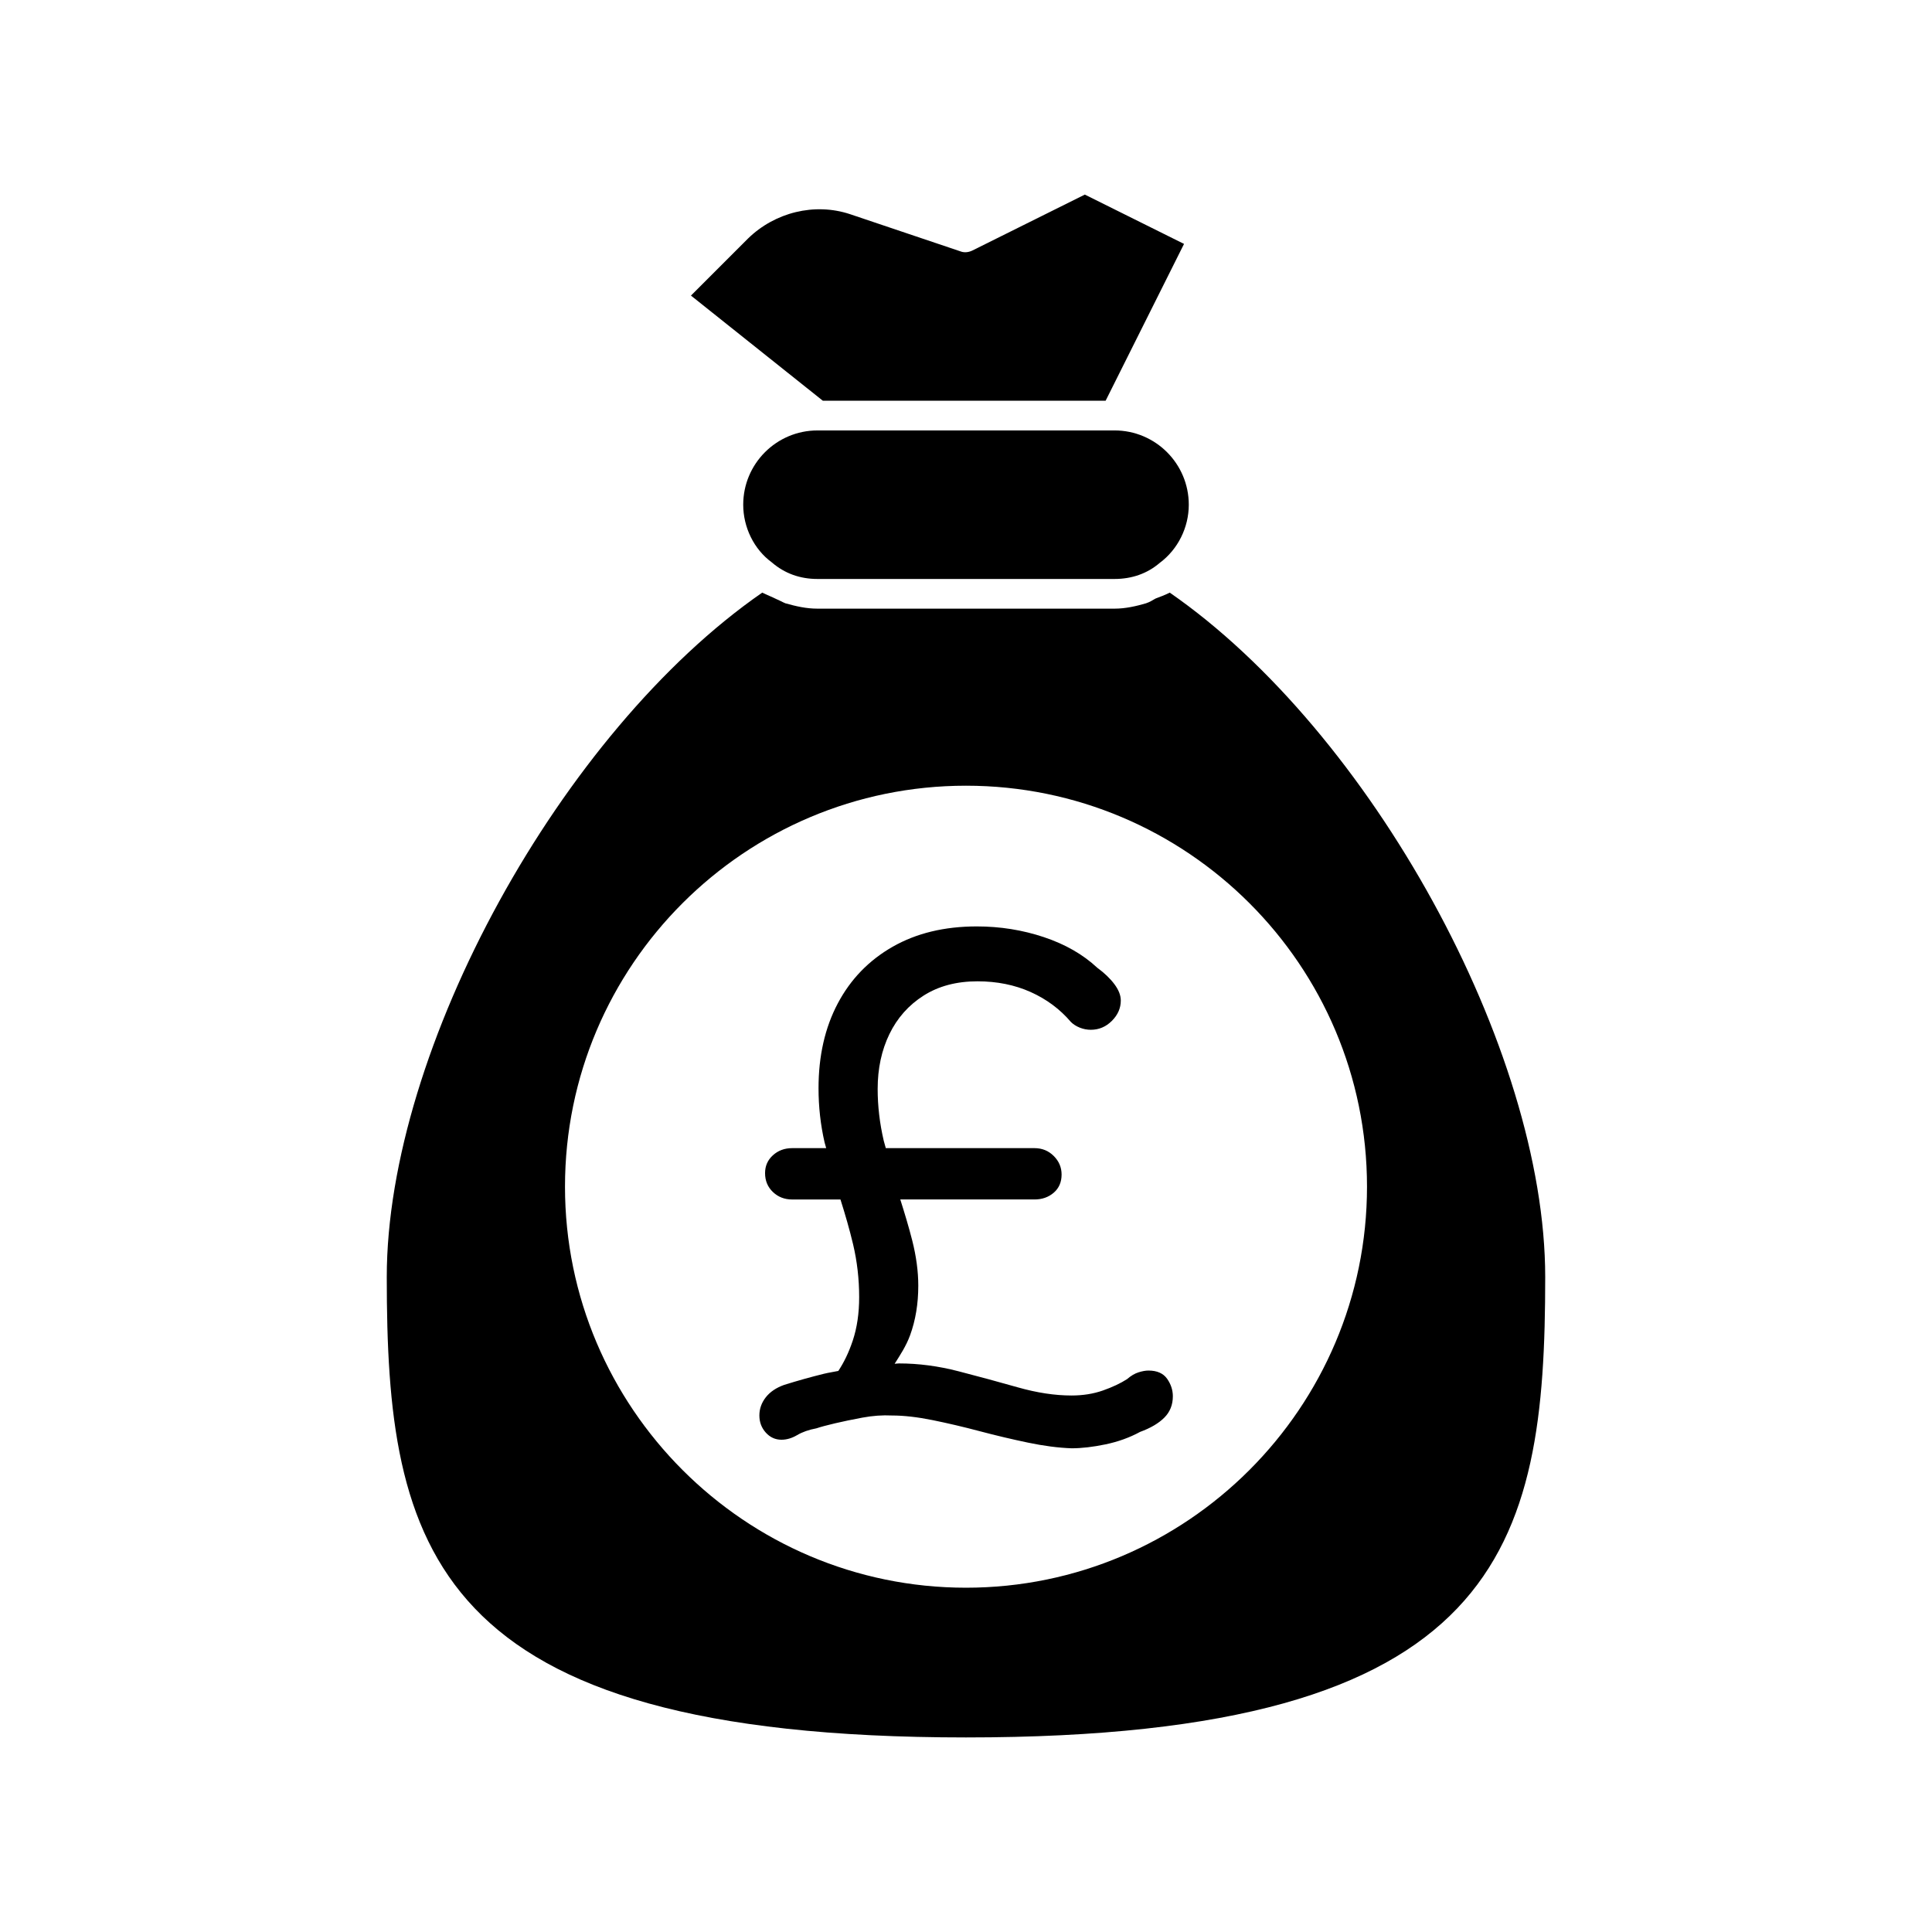 <?xml version="1.0" encoding="UTF-8"?>
<!-- Uploaded to: ICON Repo, www.svgrepo.com, Generator: ICON Repo Mixer Tools -->
<svg fill="#000000" width="800px" height="800px" version="1.1" viewBox="144 144 512 512" xmlns="http://www.w3.org/2000/svg">
 <g>
  <path d="m448.36 507.21c-0.754 0-1.637 0.156-2.644 0.473s-2.016 0.914-3.023 1.793c-1.762 1.133-3.906 2.141-6.422 3.023-2.519 0.883-5.289 1.324-8.312 1.324-4.41 0-9.164-0.723-14.266-2.172-5.102-1.449-10.328-2.867-15.68-4.25-5.352-1.387-10.613-2.078-15.777-2.078-0.379 0-0.77 0.078-1.148 0.094 1.496-2.363 3.039-4.691 4.094-7.559 1.449-3.969 2.172-8.344 2.172-13.129 0-3.777-0.535-7.777-1.605-11.996-0.898-3.543-2-7.18-3.164-10.863h35.566c2.016 0 3.715-0.598 5.102-1.793 1.387-1.195 2.078-2.801 2.078-4.816 0-1.891-0.691-3.527-2.078-4.914-1.387-1.387-3.086-2.078-5.102-2.078h-39.406c-0.156-0.676-0.395-1.309-0.551-1.984-1.07-4.598-1.605-9.164-1.605-13.699 0-5.414 1.039-10.266 3.117-14.547s5.102-7.684 9.07-10.203c3.969-2.519 8.723-3.777 14.266-3.777 5.164 0 9.855 0.945 14.074 2.832 4.219 1.891 7.777 4.535 10.676 7.934 0.629 0.629 1.418 1.133 2.363 1.512s1.922 0.566 2.93 0.566c2.141 0 4-0.789 5.574-2.363 1.574-1.574 2.363-3.371 2.363-5.383 0-1.387-0.566-2.832-1.699-4.344-1.133-1.512-2.644-2.961-4.535-4.344-3.777-3.527-8.5-6.234-14.168-8.125-5.668-1.891-11.586-2.832-17.758-2.832-8.566 0-15.996 1.793-22.293 5.383-6.297 3.59-11.148 8.598-14.547 15.02-3.402 6.422-5.102 13.918-5.102 22.484 0 4.914 0.535 9.699 1.605 14.359 0.125 0.52 0.301 0.992 0.426 1.512h-9.02c-2.016 0-3.715 0.629-5.102 1.891-1.387 1.258-2.078 2.832-2.078 4.723 0 2.016 0.691 3.684 2.078 5.008s3.086 1.984 5.102 1.984h12.801c1.242 3.922 2.394 7.871 3.352 11.902 1.07 4.535 1.605 9.195 1.605 13.98 0 4.281-0.566 8.125-1.699 11.523-1.07 3.211-2.363 5.824-3.824 8.031-1.273 0.27-2.551 0.441-3.824 0.754-3.336 0.82-6.832 1.793-10.484 2.93-2.141 0.754-3.777 1.859-4.914 3.305-1.133 1.449-1.699 3.055-1.699 4.816 0 1.762 0.566 3.273 1.699 4.535 1.133 1.258 2.519 1.891 4.156 1.891 1.387 0 2.769-0.41 4.156-1.227 1.387-0.82 3.086-1.418 5.102-1.793 1.133-0.379 2.769-0.82 4.914-1.324 2.141-0.504 4.566-1.008 7.273-1.512s5.32-0.691 7.84-0.566c3.148 0 6.738 0.41 10.77 1.227 4.031 0.82 8.188 1.793 12.469 2.93 4.281 1.133 8.535 2.141 12.754 3.023 4.219 0.883 8.094 1.387 11.617 1.512 2.644 0 5.637-0.348 8.973-1.039 3.32-0.691 6.391-1.793 9.164-3.305 2.769-1.008 4.914-2.266 6.422-3.777 1.512-1.512 2.266-3.402 2.266-5.668 0-1.637-0.504-3.18-1.512-4.629-1.039-1.457-2.676-2.184-4.945-2.184z"/>
  <path d="m437 250.2 20.781-41.562-26.289-13.07-29.758 14.801c-0.945 0.473-2.047 0.629-2.992 0.316l-29.441-9.918c-9.445-3.148-19.996-0.473-27.078 6.453l-15.113 15.113 34.953 27.867z"/>
  <path d="m439.36 258.07h-78.719c-10.863 0-19.68 8.816-19.68 19.68 0 5.984 2.832 11.809 7.559 15.273 3.465 2.992 7.559 4.41 12.121 4.41h78.719c4.566 0 8.66-1.418 11.965-4.25 4.879-3.621 7.715-9.445 7.715-15.43 0-10.867-8.816-19.684-19.68-19.684z"/>
  <path d="m454 301.05c-1.258 0.629-2.519 1.102-3.777 1.574-0.789 0.473-1.574 0.945-2.519 1.258-2.676 0.789-5.512 1.418-8.344 1.418h-78.719c-2.992 0-5.668-0.629-8.5-1.418-0.789-0.316-1.574-0.789-2.363-1.102-1.258-0.629-2.519-1.102-3.777-1.73-53.215 36.84-99.504 120.91-99.504 181.37 0 71.477 11.02 122.02 153.5 122.02s153.5-50.539 153.5-122.02c0-60.457-46.289-144.53-99.504-181.37zm-54 263.71c-58.566 0-106.27-47.703-106.27-106.27 0-58.727 47.703-106.27 106.27-106.27 58.566 0 106.27 47.547 106.27 106.27-0.004 58.566-47.707 106.27-106.27 106.27z"/>
 </g>
</svg>